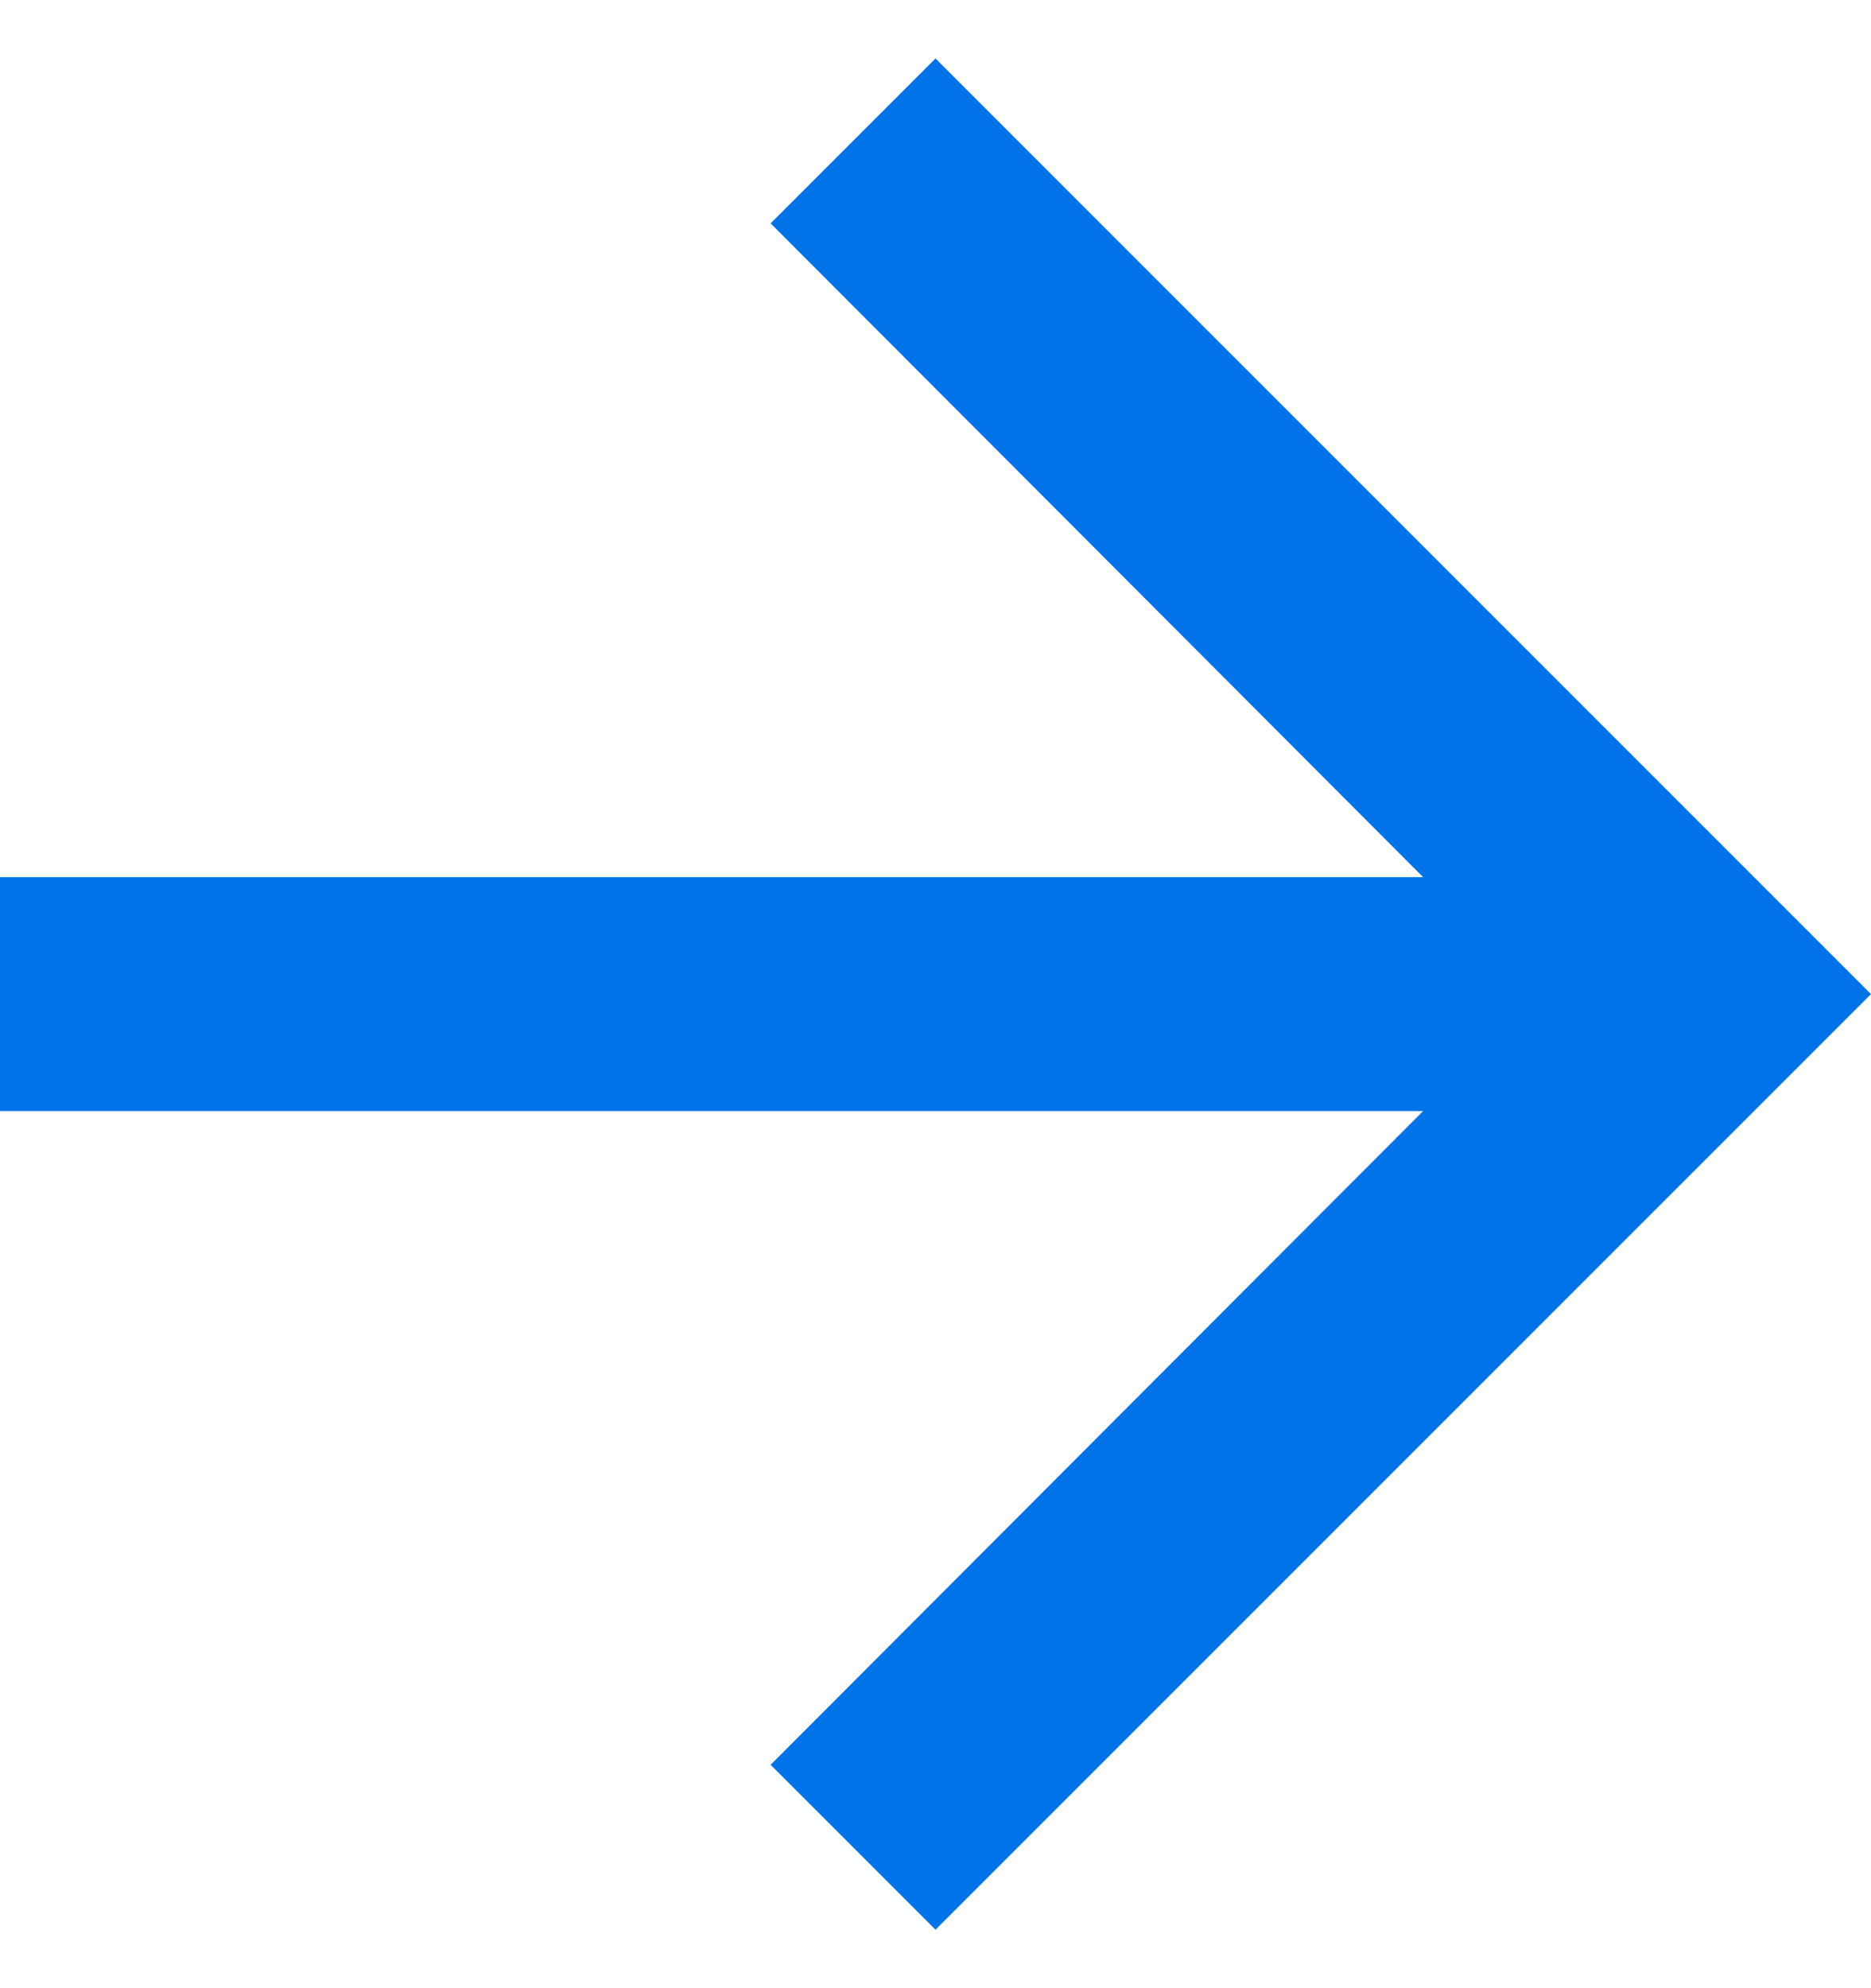 <?xml version="1.0" encoding="UTF-8"?>
<svg width="16px" height="17px" viewBox="0 0 16 17" version="1.1" xmlns="http://www.w3.org/2000/svg" xmlns:xlink="http://www.w3.org/1999/xlink">
    <title>slider</title>
    <defs>
        <polygon id="path-1" points="8 0 6.59 1.41 12.17 7 0 7 0 9 12.17 9 6.59 14.59 8 16 16 8"></polygon>
    </defs>
    <g id="Segment-pages" stroke="none" stroke-width="1" fill="none" fill-rule="evenodd">
        <g id="Home" transform="translate(-1186, -4897)">
            <g id="Group-36" transform="translate(-108, 4574)">
                <g id="Group-15" transform="translate(333, 138)">
                    <g id="Group-14" transform="translate(945, 168)">
                        <g id="Group" transform="translate(12, 13.5)">
                            <g id="spec-/-fill-/-primary" transform="translate(4, 4)">
                                <mask id="mask-2" fill="white">
                                    <use xlink:href="#path-1"></use>
                                </mask>
                                <use id="Mask" fill="#0073E9" xlink:href="#path-1"></use>
                            </g>
                        </g>
                    </g>
                </g>
            </g>
        </g>
    </g>
</svg>